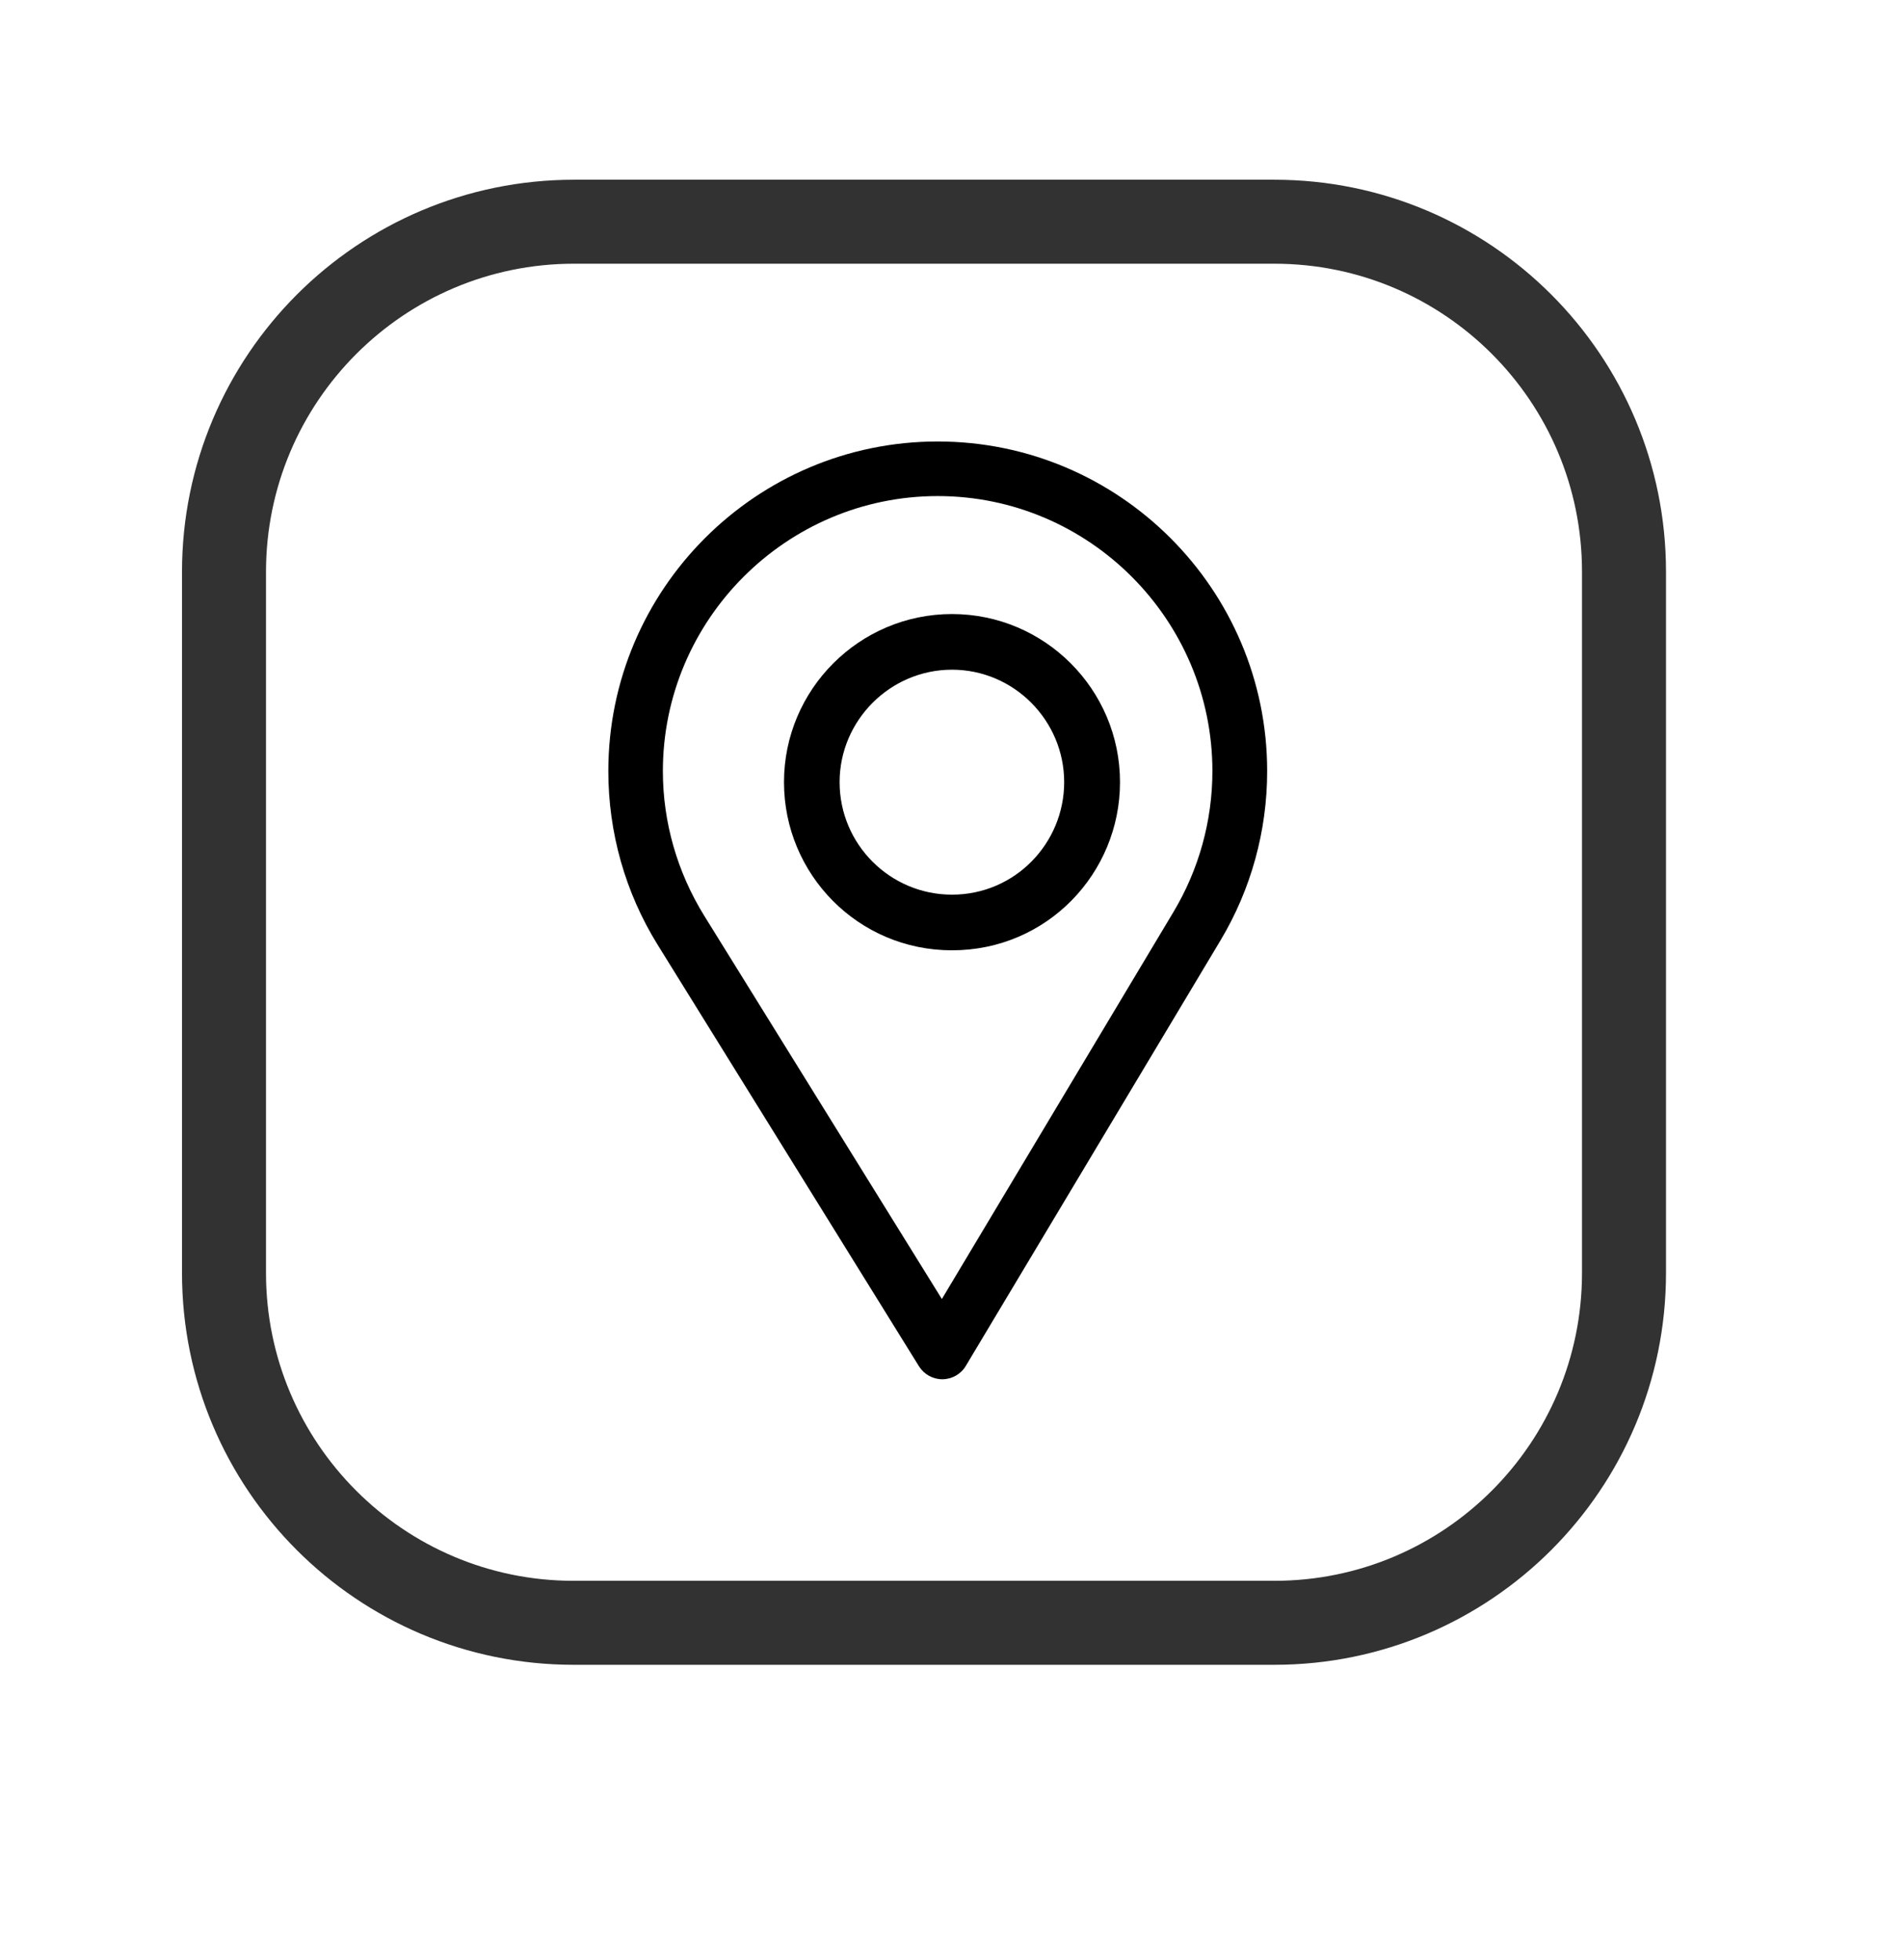 <svg width="34" height="35" viewBox="0 0 34 35" fill="none" xmlns="http://www.w3.org/2000/svg">
<path d="M16.745 7.885C13.502 7.885 10.863 10.527 10.863 13.773C10.863 14.87 11.166 15.941 11.741 16.87L16.41 24.402C16.5 24.546 16.657 24.634 16.827 24.634C16.828 24.634 16.829 24.634 16.831 24.634C17.002 24.632 17.16 24.542 17.247 24.395L21.798 16.79C22.341 15.881 22.628 14.838 22.628 13.773C22.628 10.527 19.989 7.885 16.745 7.885ZM20.956 16.286L16.819 23.201L12.574 16.353C12.096 15.58 11.837 14.688 11.837 13.773C11.837 11.068 14.042 8.86 16.745 8.86C19.448 8.86 21.65 11.068 21.65 13.773C21.65 14.661 21.408 15.53 20.956 16.286Z" fill="black"/>
<path d="M10.25 3.96H22.756C26.204 3.96 29 6.759 29 10.211V22.735C29 26.186 26.204 28.984 22.756 28.984H10.244C6.796 28.984 4 26.186 4 22.734V10.216C4 6.762 6.799 3.96 10.25 3.96V3.96Z" stroke="#323232" stroke-width="1.5" stroke-linecap="round" stroke-linejoin="round"/>
<path d="M17 10.967C15.346 10.967 14 12.314 14 13.97C14 15.615 15.324 16.973 17 16.973C18.697 16.973 20 15.597 20 13.97C20 12.314 18.654 10.967 17 10.967ZM17 15.979C15.891 15.979 14.993 15.077 14.993 13.97C14.993 12.866 15.897 11.961 17 11.961C18.103 11.961 19.003 12.866 19.003 13.97C19.003 15.06 18.126 15.979 17 15.979Z" fill="black"/>
</svg>
